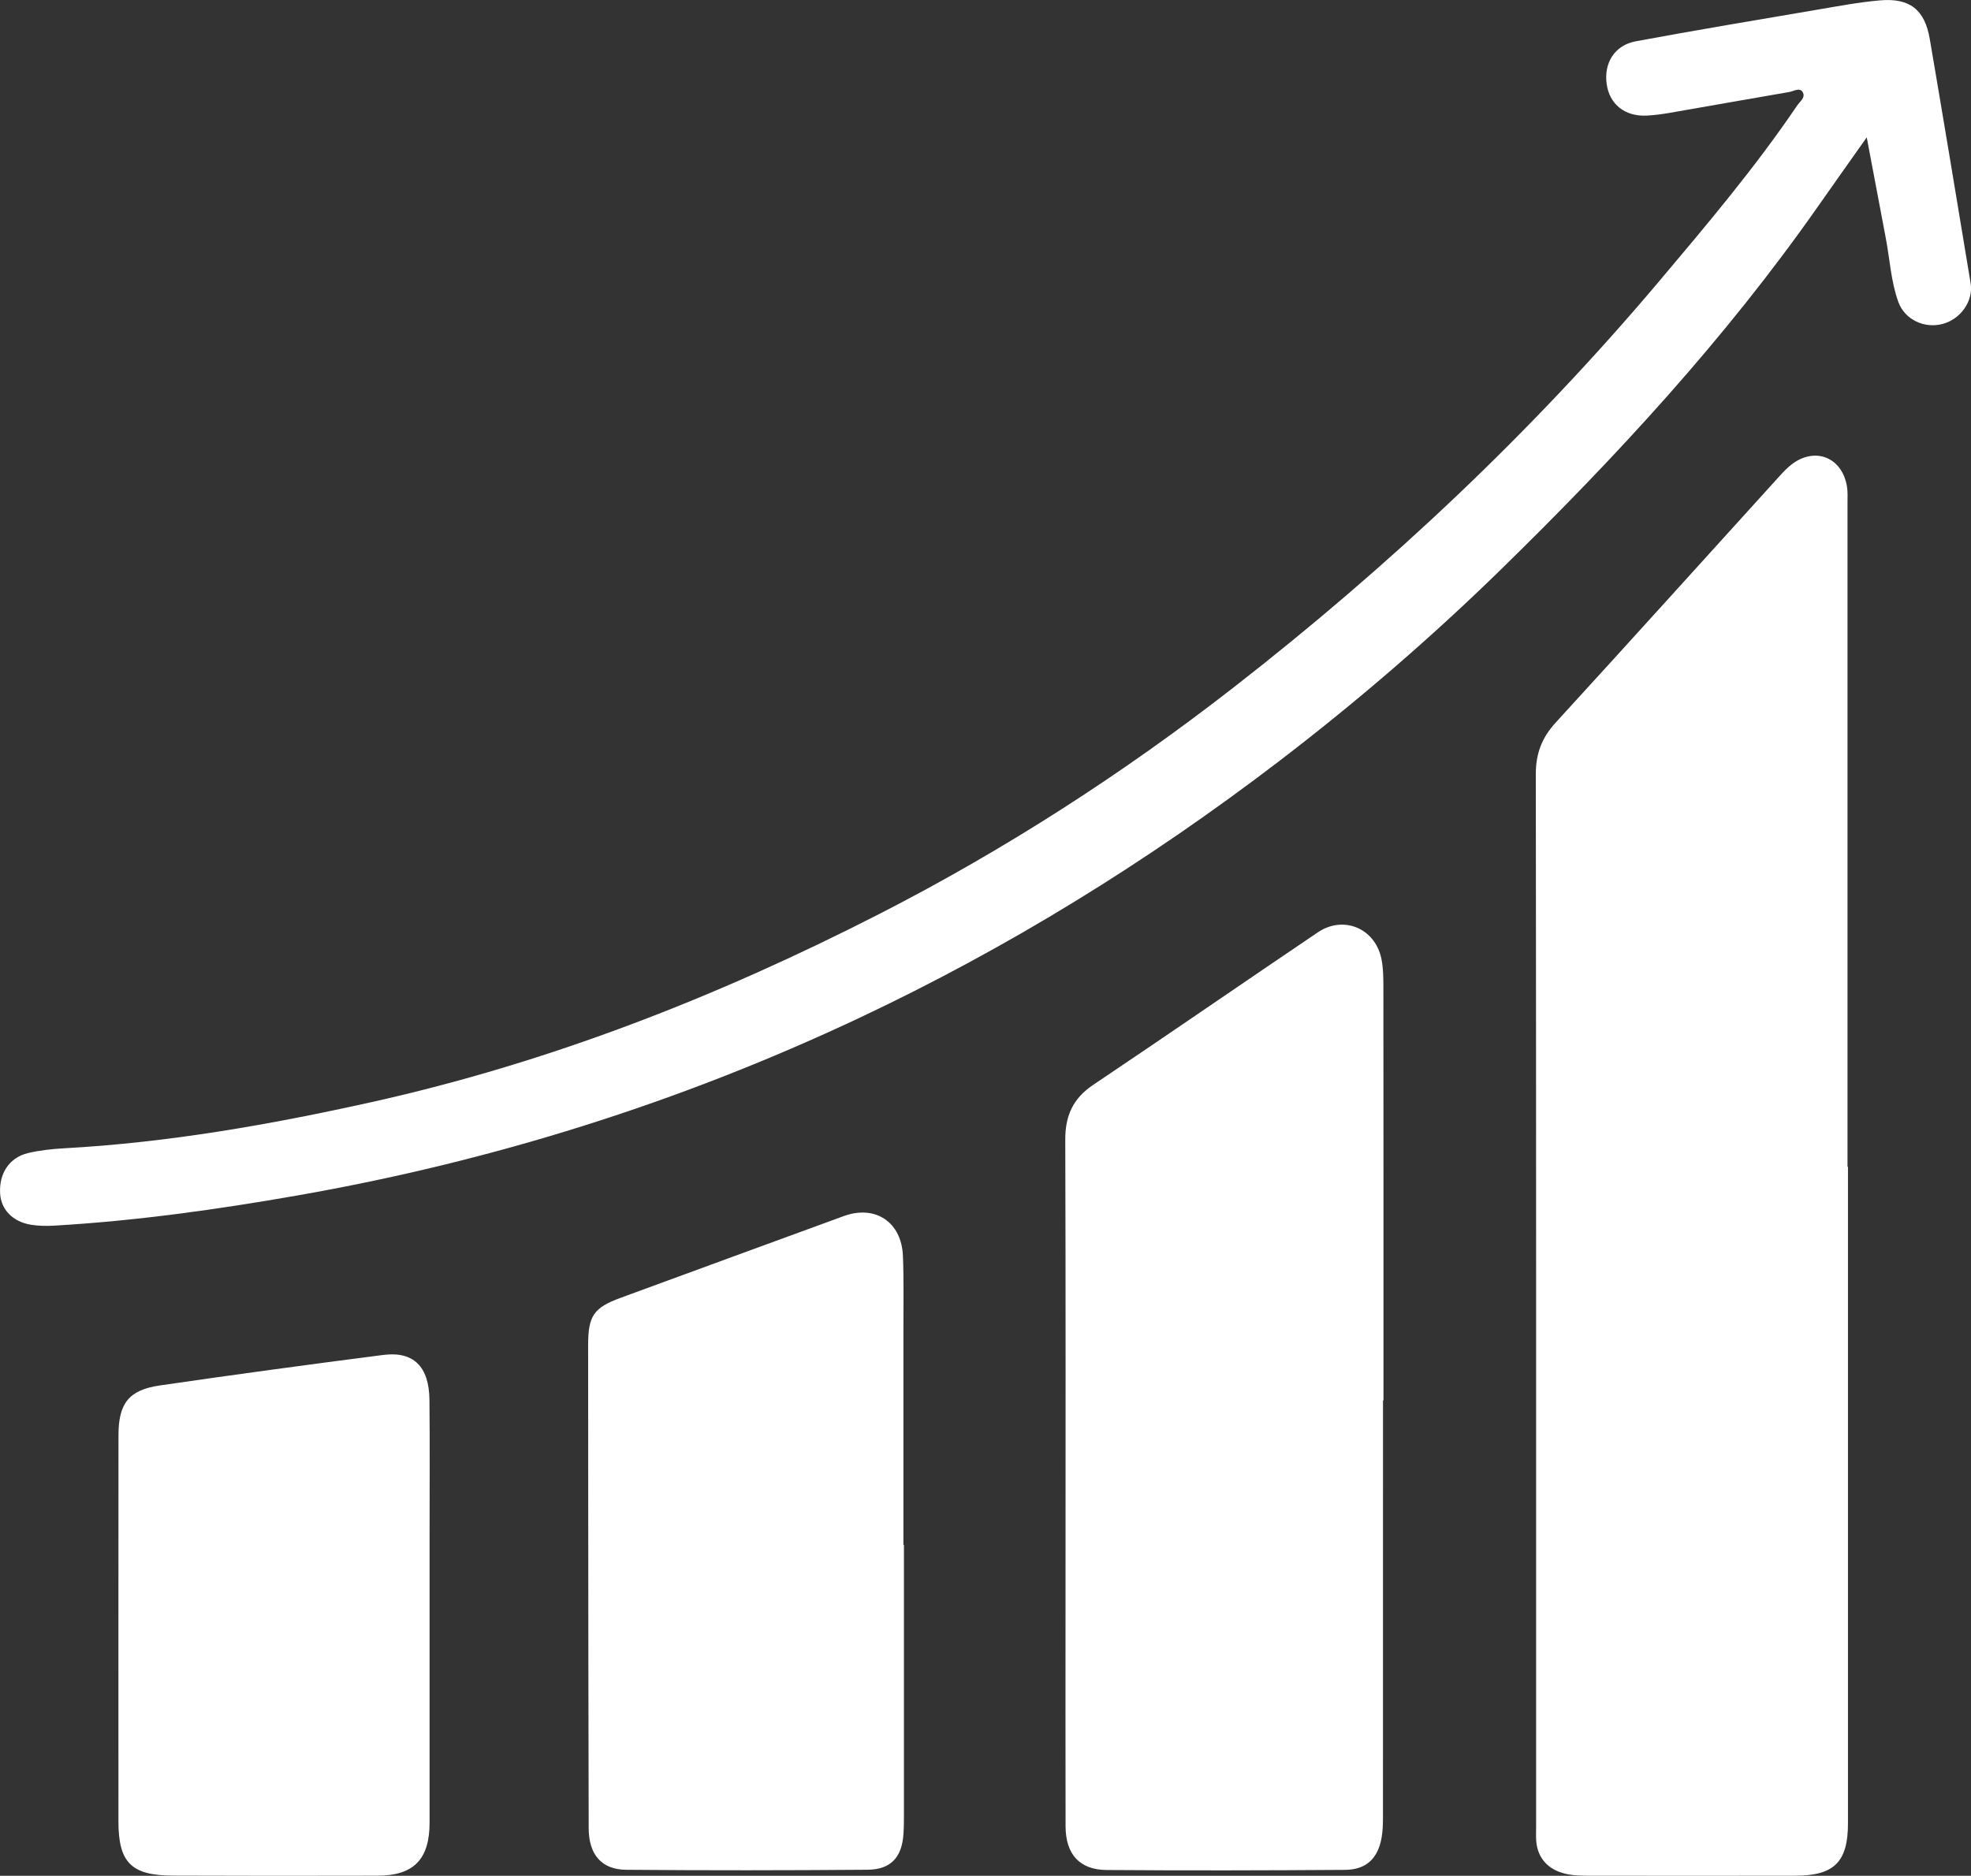 <?xml version="1.0" encoding="UTF-8"?>
<svg id="Layer_2" data-name="Layer 2" xmlns="http://www.w3.org/2000/svg" viewBox="0 0 459.97 437.84">
  <rect x="0" y="0" width="459.97" height="437.84" fill="#333333" stroke="none"/>
  <defs>
    <style>
      .cls-1 {
        fill:rgb(255, 255, 255);
      }
    </style>
  </defs>
  <g id="Layer_1-2" data-name="Layer 1">
    <g>
      <path class="cls-1" d="m431.26,272.37c0,51.07,0,102.14,0,153.21,0,9-3.19,12.23-12.27,12.25-15.95.03-31.9,0-47.85,0-2.23,0-4.45-.01-6.61-.68-3.62-1.11-5.79-3.79-6.03-7.56-.07-1.11-.02-2.23-.02-3.34,0-81.86.03-163.72-.07-245.58,0-4.79,1.42-8.49,4.63-12,17.53-19.15,34.91-38.43,52.36-57.66.83-.91,1.7-1.82,2.66-2.57,5.47-4.25,11.86-1.72,12.97,5.15.2,1.21.12,2.47.12,3.7,0,51.69,0,103.38,0,155.06.03,0,.06,0,.1,0Z"/>
      <path class="cls-1" d="m322.75,326.9c0,32.52,0,65.04-.01,97.56,0,1.48-.06,2.98-.31,4.43-.83,4.87-3.58,7.54-8.55,7.57-18.55.13-37.09.17-55.64.03-6.34-.05-9.56-3.71-9.57-10.23-.04-17.68-.01-35.36-.01-53.04,0-35.73.06-71.47-.06-107.2-.02-5.58,1.8-9.63,6.51-12.79,17.54-11.77,34.92-23.78,52.42-35.6,6.01-4.06,13.4-.94,14.85,6.19.46,2.27.46,4.67.46,7.01.03,32.02.02,64.05.02,96.07-.03,0-.07,0-.1,0Z"/>
      <path class="cls-1" d="m435.64,32.06c-4.22,5.98-7.79,11-11.32,16.04-21.64,30.92-47.09,58.49-74.03,84.81-16.4,16.02-33.7,30.93-51.88,44.83-30.62,23.41-63.24,43.56-98.13,59.98-41.78,19.66-85.45,33.37-130.92,41.33-18.75,3.28-37.58,5.92-56.6,7.03-1.84.11-3.72.09-5.53-.2-4.25-.69-6.98-3.55-7.2-7.25-.29-4.71,2.13-8.44,6.53-9.49,2.74-.65,5.6-.95,8.43-1.11,24.25-1.33,48.07-5.52,71.73-10.78,41.47-9.22,80.66-24.57,118.38-43.86,29.34-15.01,56.9-32.77,82.91-53.03,36.23-28.21,69.48-59.5,99.09-94.6,11.23-13.32,22.49-26.64,32.28-41.1.65-.96,2.08-1.93,1.29-3.19-.7-1.11-2.07-.18-3.09,0-9.25,1.58-18.48,3.24-27.73,4.84-1.82.32-3.67.57-5.51.67-5.12.27-8.75-2.63-9.4-7.42-.67-4.86,1.88-9.01,6.79-9.92,14.08-2.61,28.21-4.97,42.33-7.37,4.87-.83,9.74-1.75,14.65-2.18,6.97-.61,10.47,2.16,11.64,9.02,3.24,18.98,6.39,37.98,9.53,56.99.69,4.16-2.32,8.4-6.55,9.52-4.28,1.13-8.83-1.04-10.31-5.12-1.74-4.8-1.98-9.91-2.93-14.88-1.43-7.5-2.84-15.01-4.45-23.54Z"/>
      <path class="cls-1" d="m210.95,360.58c0,21.01,0,42.03,0,63.04,0,1.48-.01,2.97-.11,4.45-.36,5.44-2.92,8.31-8.36,8.36-18.79.15-37.57.17-56.36.01-5.76-.05-8.73-3.57-8.74-9.73-.08-25.83-.08-51.67-.11-77.5-.01-11.74-.03-23.49-.02-35.23,0-6.85,1.32-8.75,7.57-11.04,17.36-6.37,34.73-12.75,52.1-19.09,7.32-2.67,13.46,1.38,13.79,9.25.24,5.68.11,11.37.12,17.06.01,16.81,0,33.62,0,50.43.04,0,.09,0,.13,0Z"/>
      <path class="cls-1" d="m100.25,376.85c0,16.2,0,32.4,0,48.6,0,8.53-3.7,12.35-12.11,12.37-15.95.04-31.9.04-47.85-.02-9.66-.04-12.65-3.04-12.65-12.66-.02-30.05,0-60.1.01-90.14,0-7.4,2.4-10.56,9.64-11.61,17.35-2.53,34.73-4.88,52.12-7.12,7.1-.91,10.73,2.69,10.81,10.51.11,10.51.03,21.02.03,31.53,0,6.18,0,12.37,0,18.55Z"/>
    </g>
  </g>
</svg>